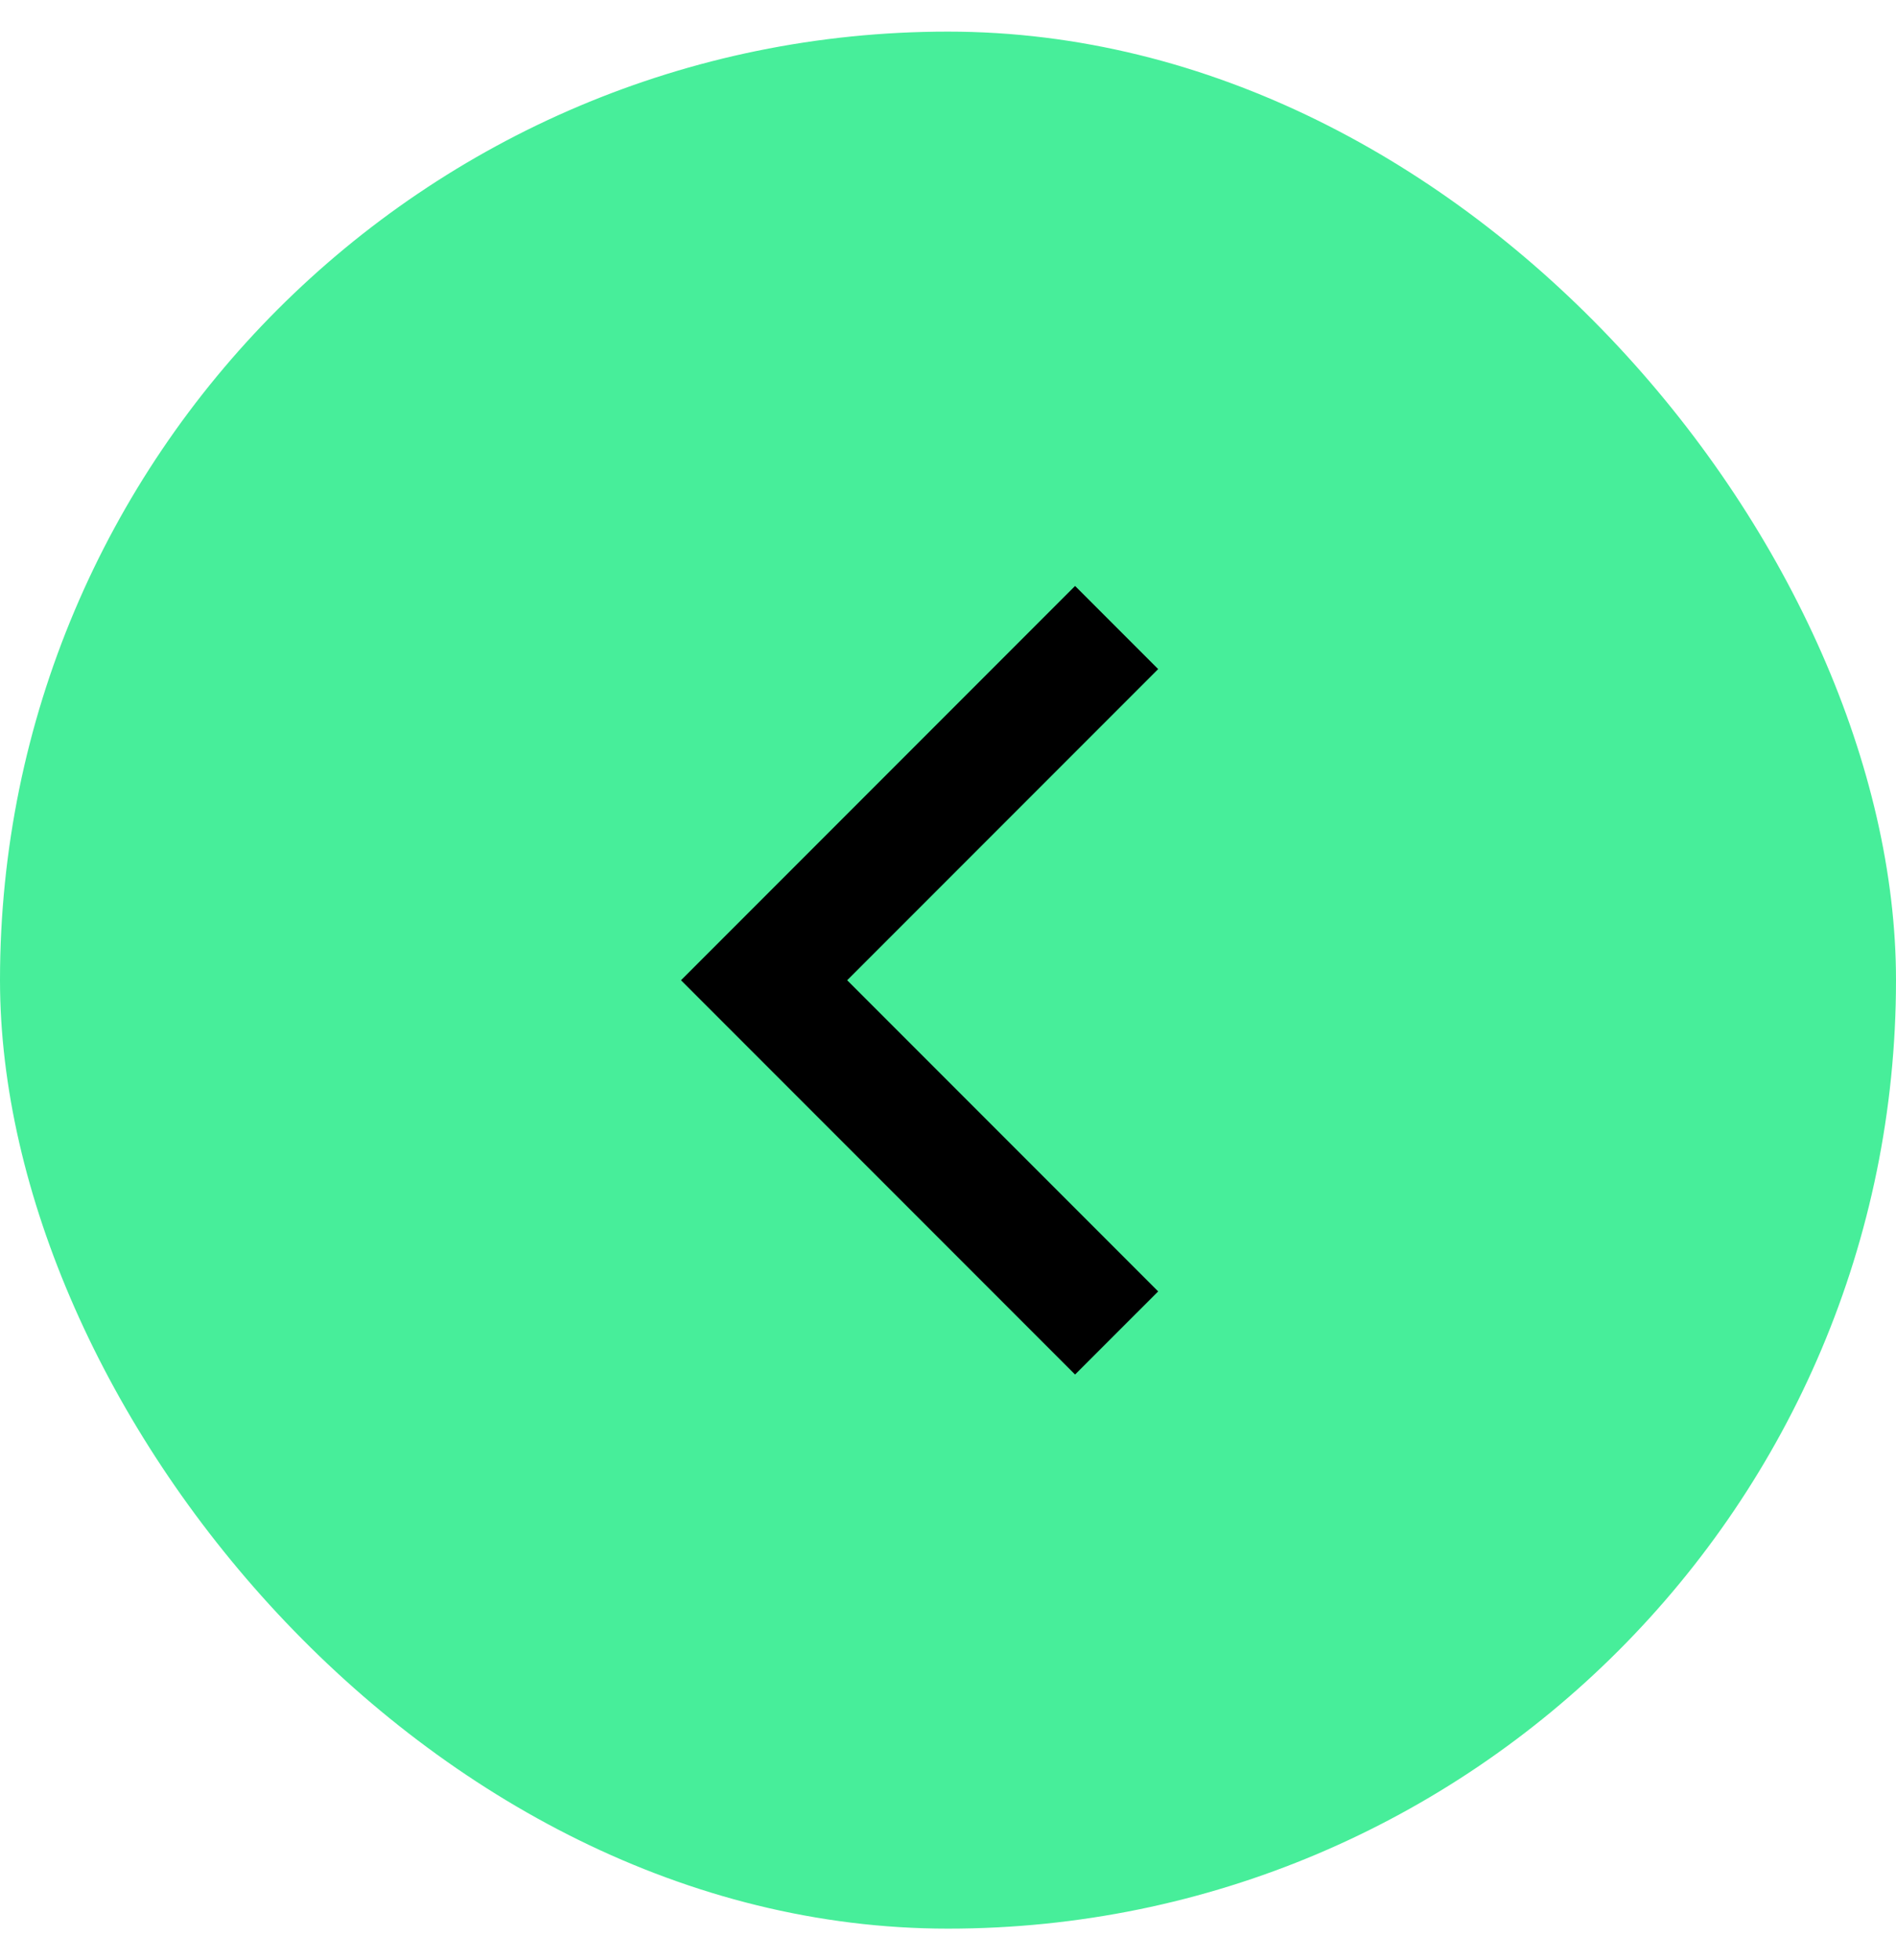 <svg width="30" height="31" viewBox="0 0 30 31" fill="none" xmlns="http://www.w3.org/2000/svg">
<rect y="0.5" width="30" height="30" rx="15" fill="#47EE9A"/>
<path d="M17.668 21.08L12.09 15.502L17.668 9.924" stroke="black" stroke-width="1.859"/>
</svg>
